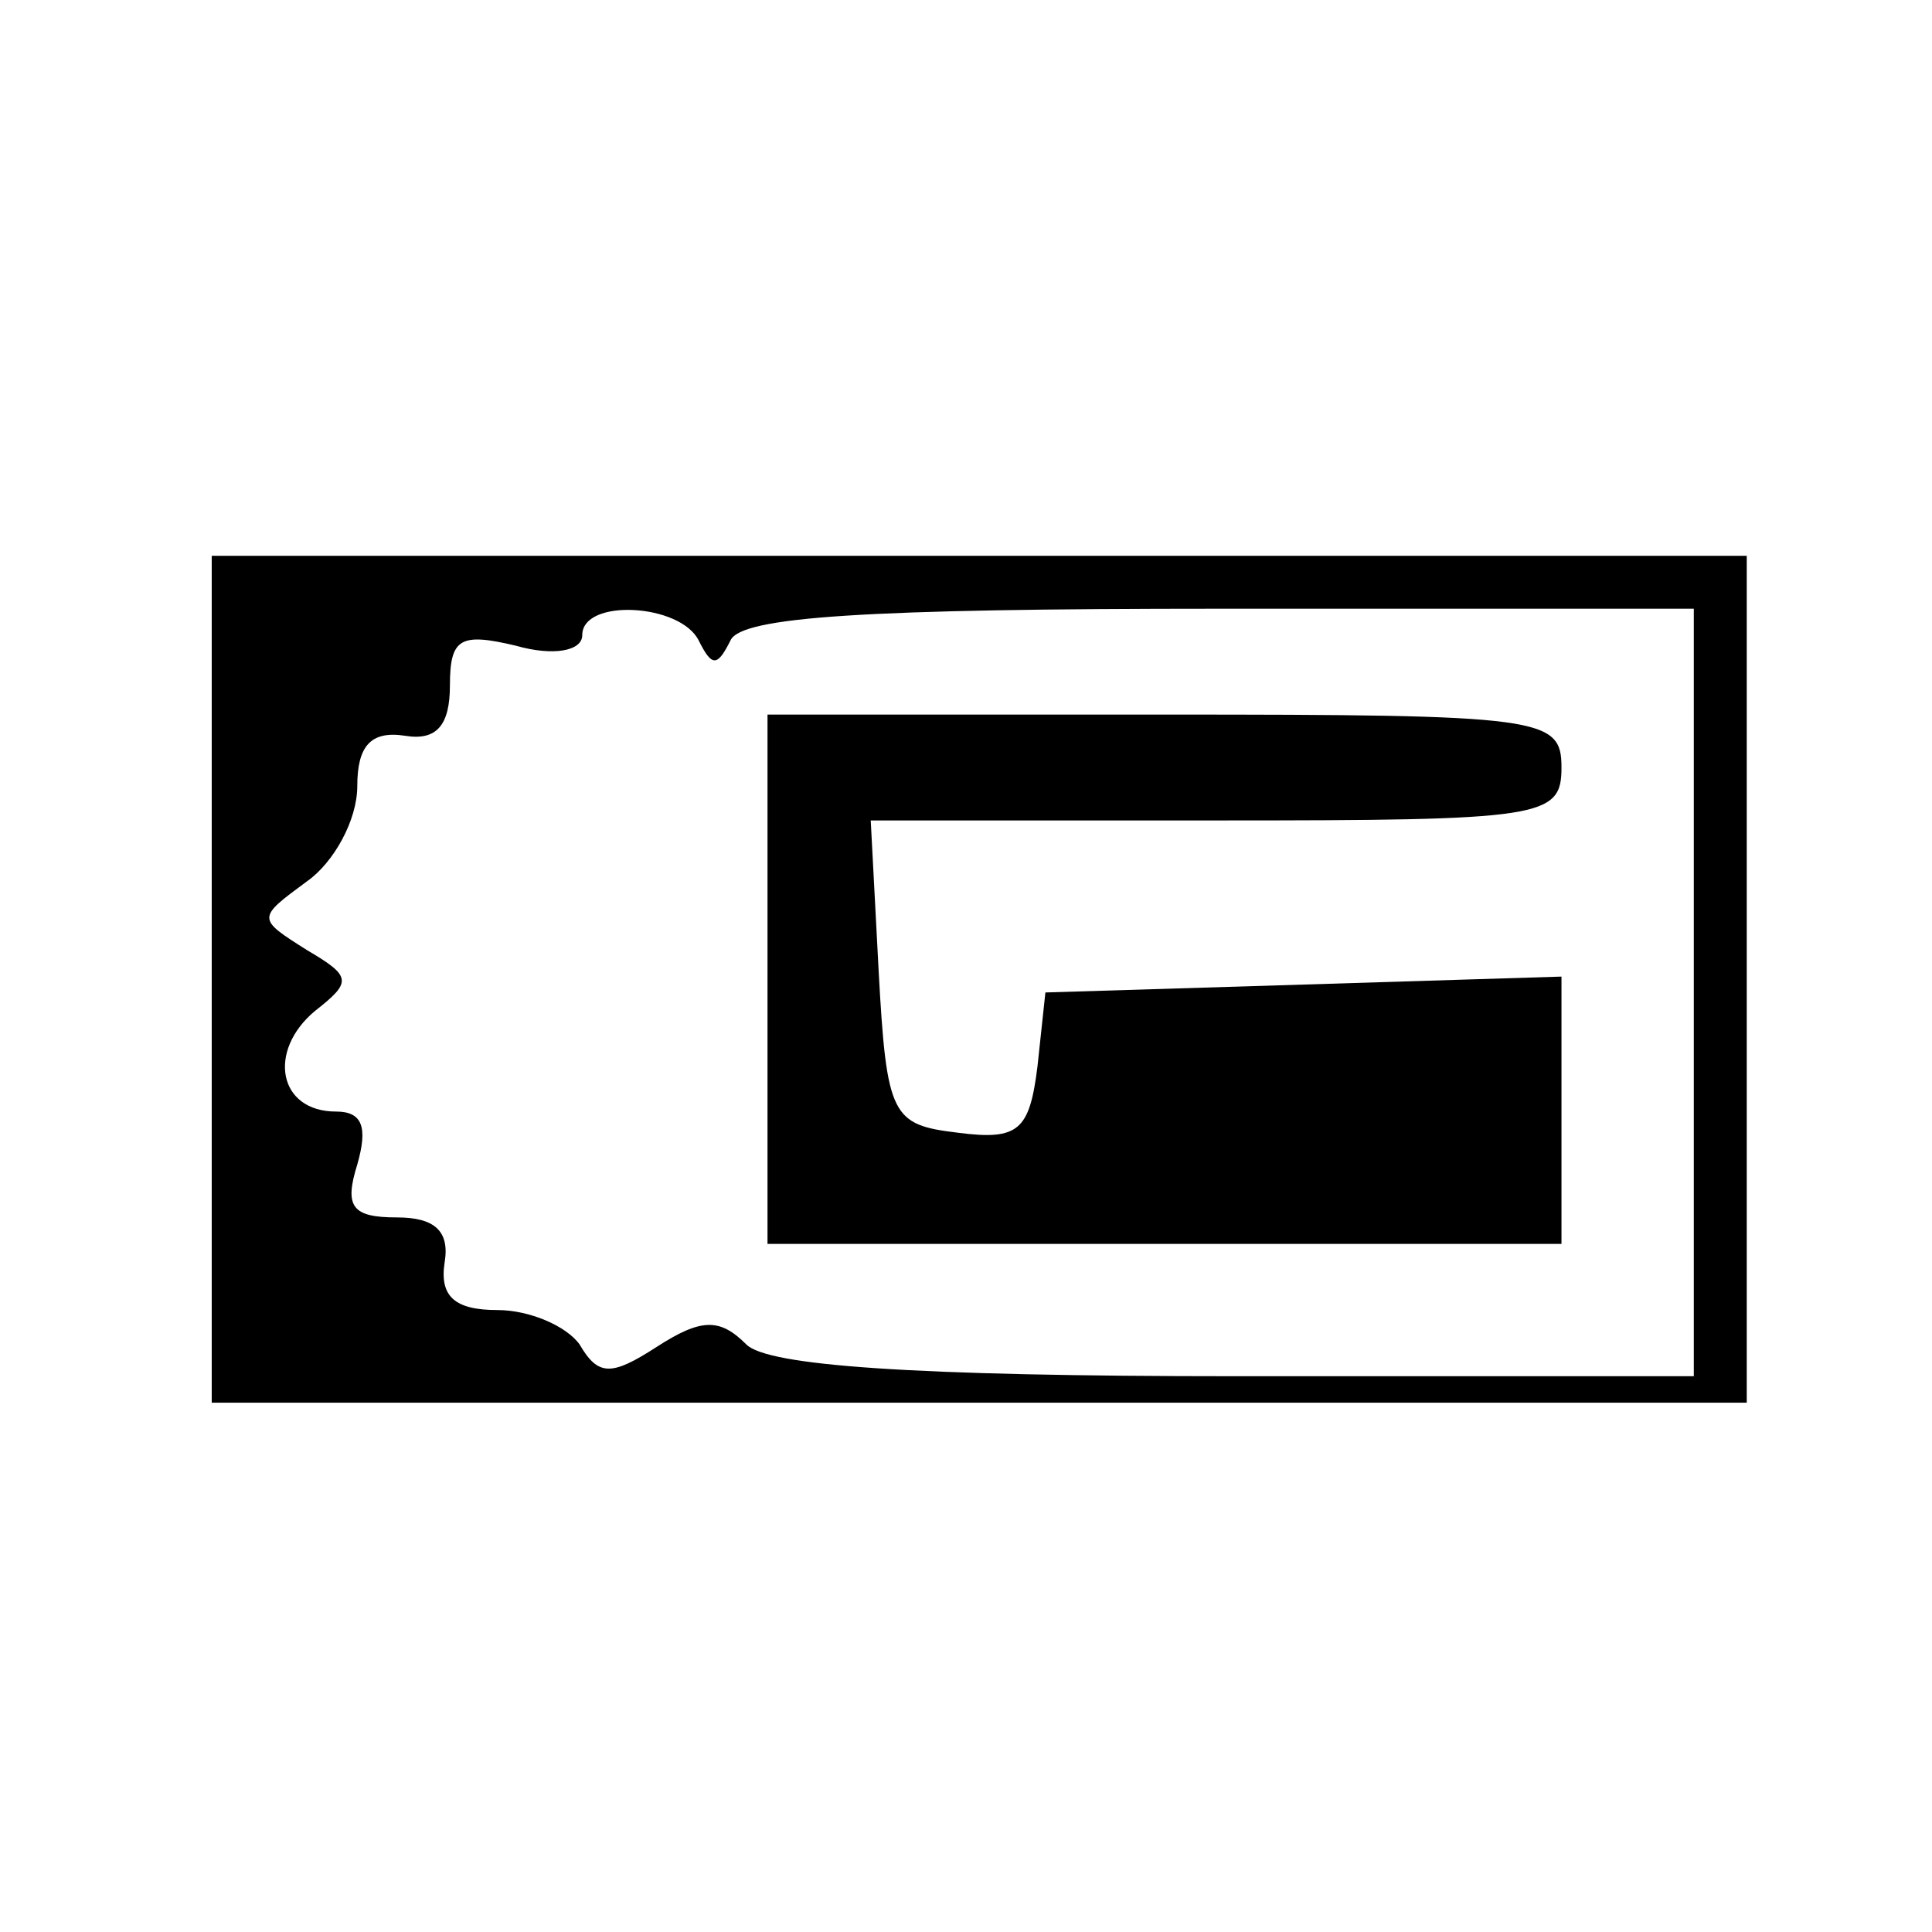 <?xml version="1.0" standalone="no"?>
<!DOCTYPE svg PUBLIC "-//W3C//DTD SVG 20010904//EN"
 "http://www.w3.org/TR/2001/REC-SVG-20010904/DTD/svg10.dtd">
<svg version="1.0" xmlns="http://www.w3.org/2000/svg"
 width="73pt" height="73pt" viewBox="0 0 73 73"
 preserveAspectRatio="xMidYMid meet">
<g transform="translate(0,73) scale(0.1,-0.1)"
fill="#000000" stroke="none">
<path d="M80 360 l0 -160 290 0 290 0 0 160 0 160 -290 0 -290 0 0 -160z m184
128 c5 -10 7 -10 12 0 4 9 51 12 185 12 l179 0 0 -145 0 -145 -173 0 c-123 0
-177 4 -185 12 -10 10 -17 10 -34 -1 -17 -11 -22 -11 -29 1 -5 7 -19 13 -31
13 -16 0 -22 5 -20 18 2 12 -4 17 -18 17 -17 0 -20 4 -15 20 4 14 2 20 -8 20
-22 0 -26 23 -8 38 14 11 14 13 -3 23 -19 12 -19 12 0 26 10 7 19 23 19 36 0
15 5 21 18 19 12 -2 17 4 17 19 0 18 4 20 25 15 14 -4 25 -2 25 4 0 14 37 12
44 -2z"/>
<path d="M290 360 l0 -100 150 0 150 0 0 50 0 51 -97 -3 -98 -3 -3 -28 c-3
-24 -7 -28 -30 -25 -25 3 -27 6 -30 61 l-3 57 131 0 c123 0 130 1 130 20 0 19
-7 20 -150 20 l-150 0 0 -100z"/>
</g>
</svg>
